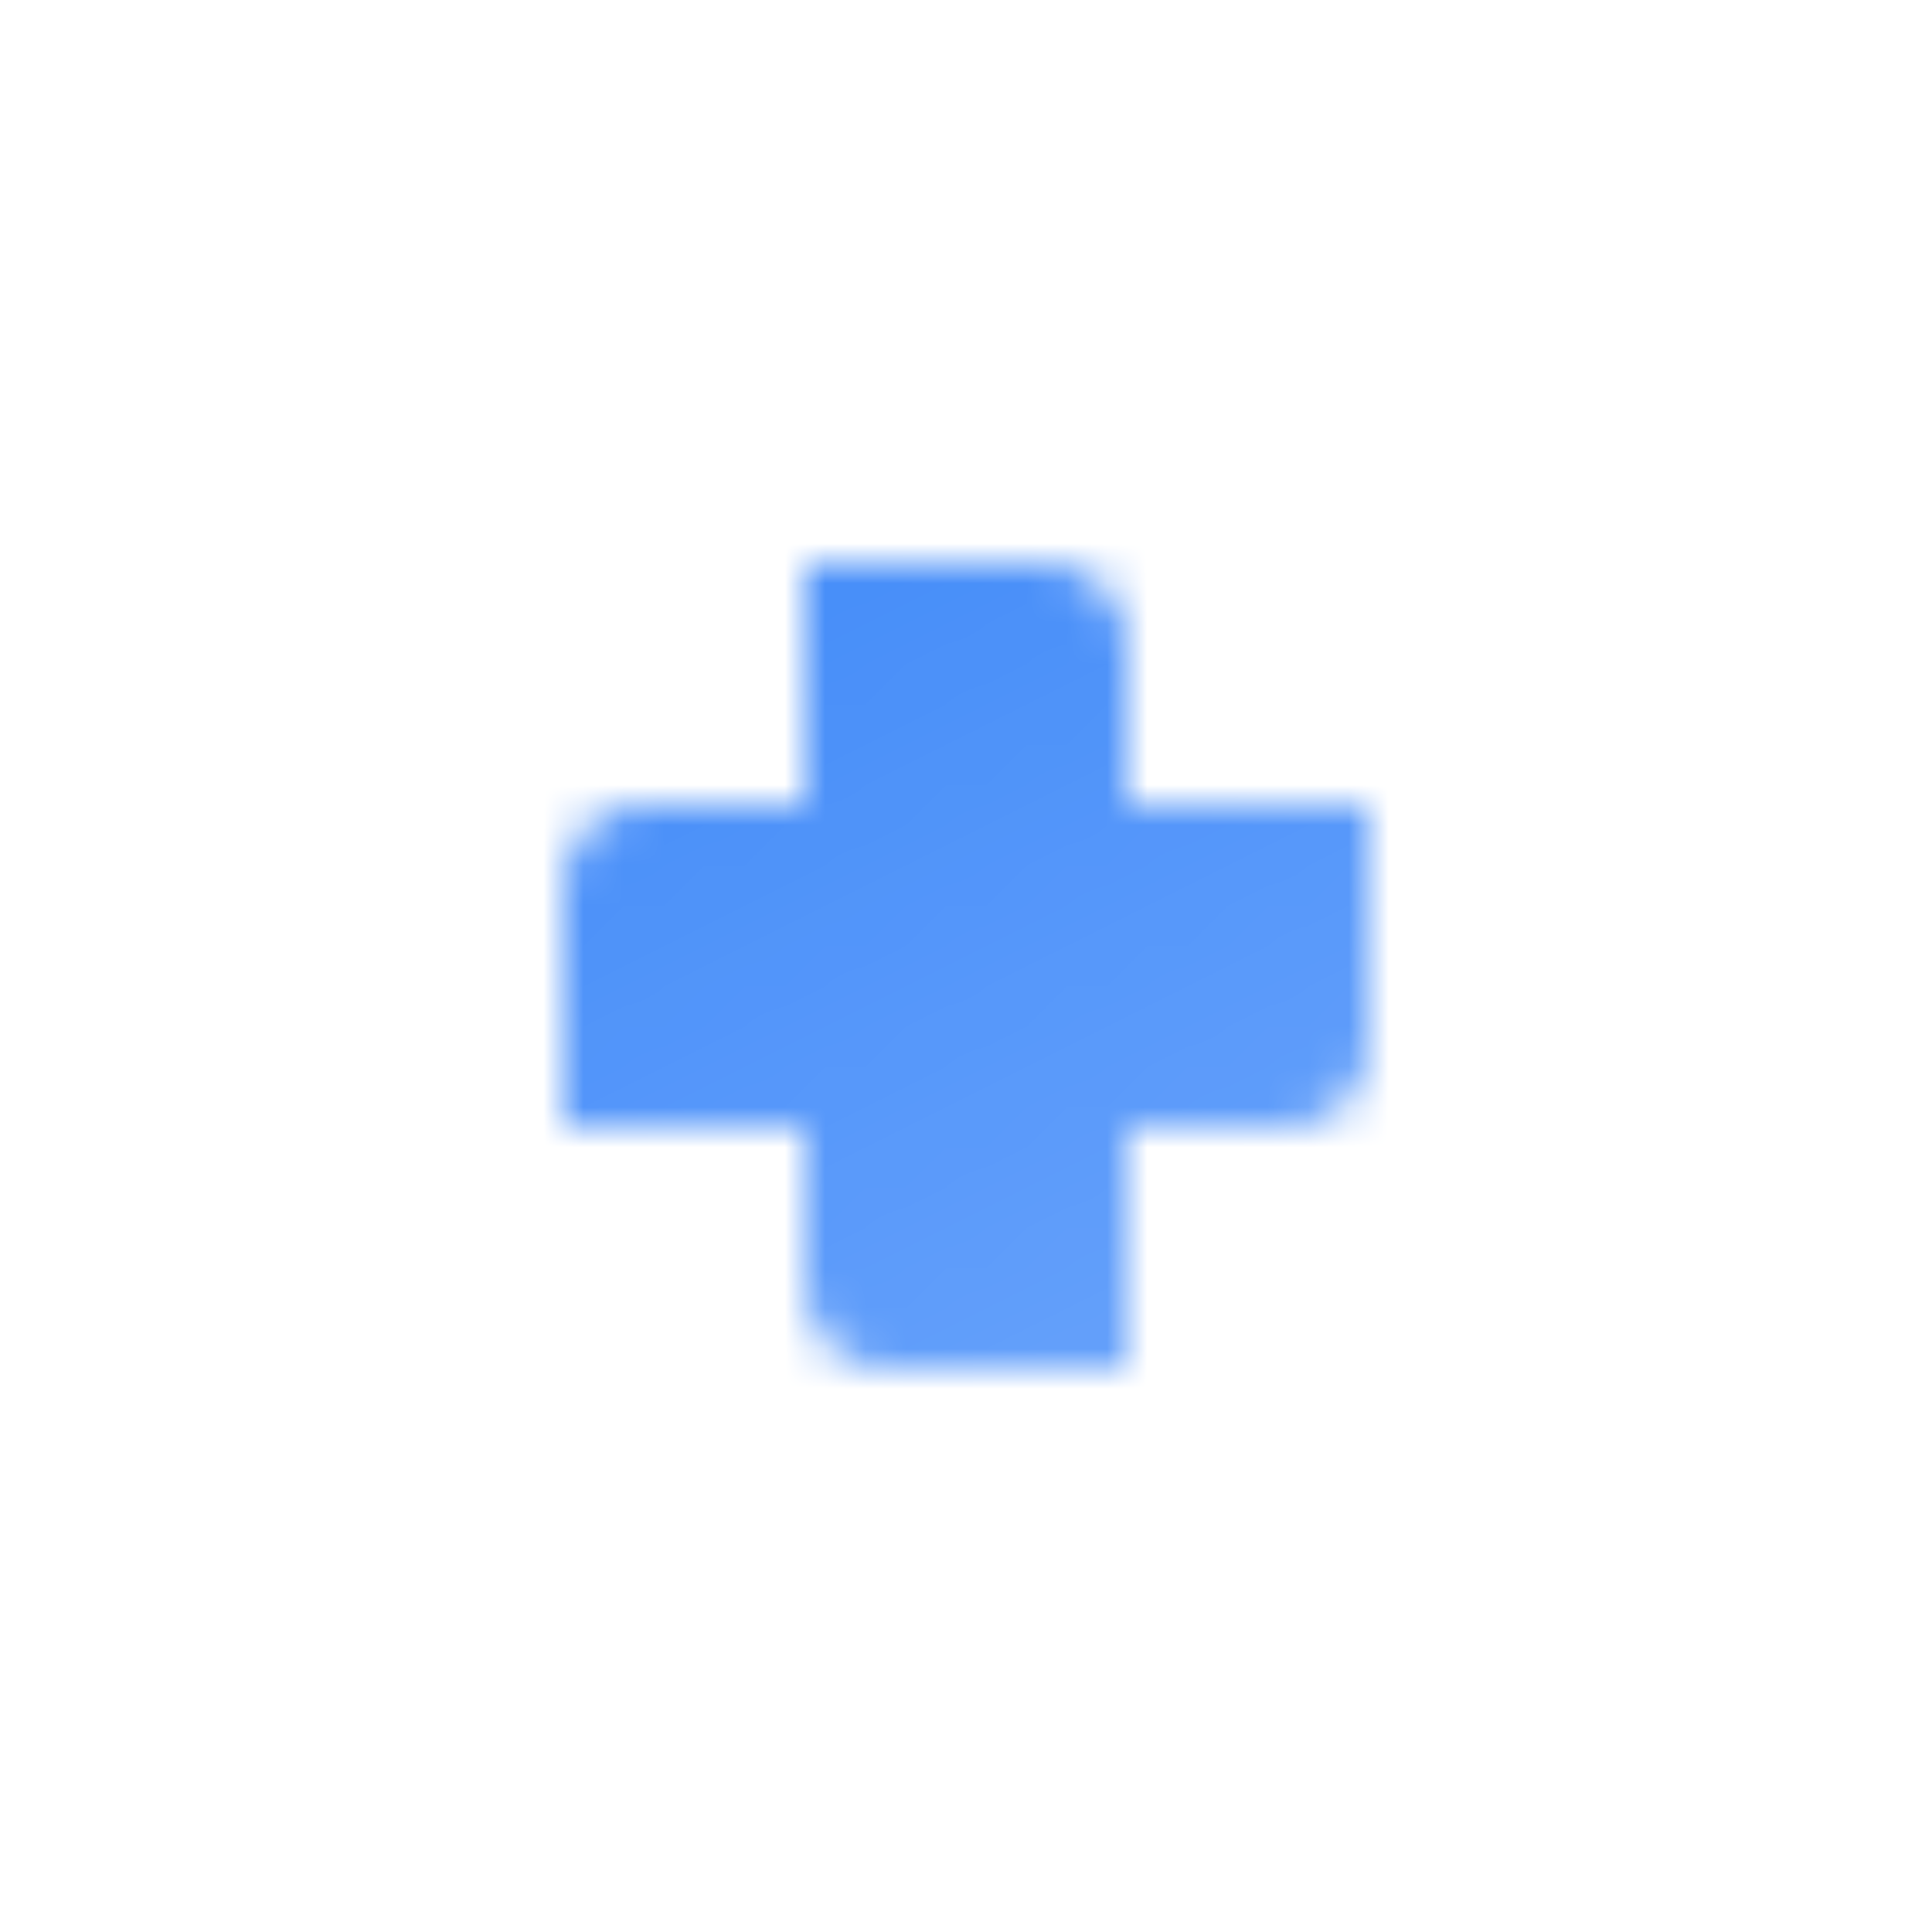 <svg width="48" height="48" viewBox="0 0 48 48" fill="none" xmlns="http://www.w3.org/2000/svg">
<mask id="mask0_29_2242" style="mask-type:alpha" maskUnits="userSpaceOnUse" x="14" y="14" width="20" height="20">
<path fill-rule="evenodd" clip-rule="evenodd" d="M26 14H20V20H16C14.895 20 14 20.895 14 22V28H20V32C20 33.105 20.895 34 22 34H28V28H32C33.105 28 34 27.105 34 26V20H28V16C28 14.895 27.105 14 26 14Z" fill="url(#paint0_linear_29_2242)"/>
</mask>
<g mask="url(#mask0_29_2242)">
<path d="M12 12H36V36H12V12Z" fill="#428BF9"/>
</g>
<defs>
<linearGradient id="paint0_linear_29_2242" x1="14" y1="14" x2="26.516" y2="37.916" gradientUnits="userSpaceOnUse">
<stop/>
<stop offset="1" stop-opacity="0.8"/>
</linearGradient>
</defs>
</svg>
